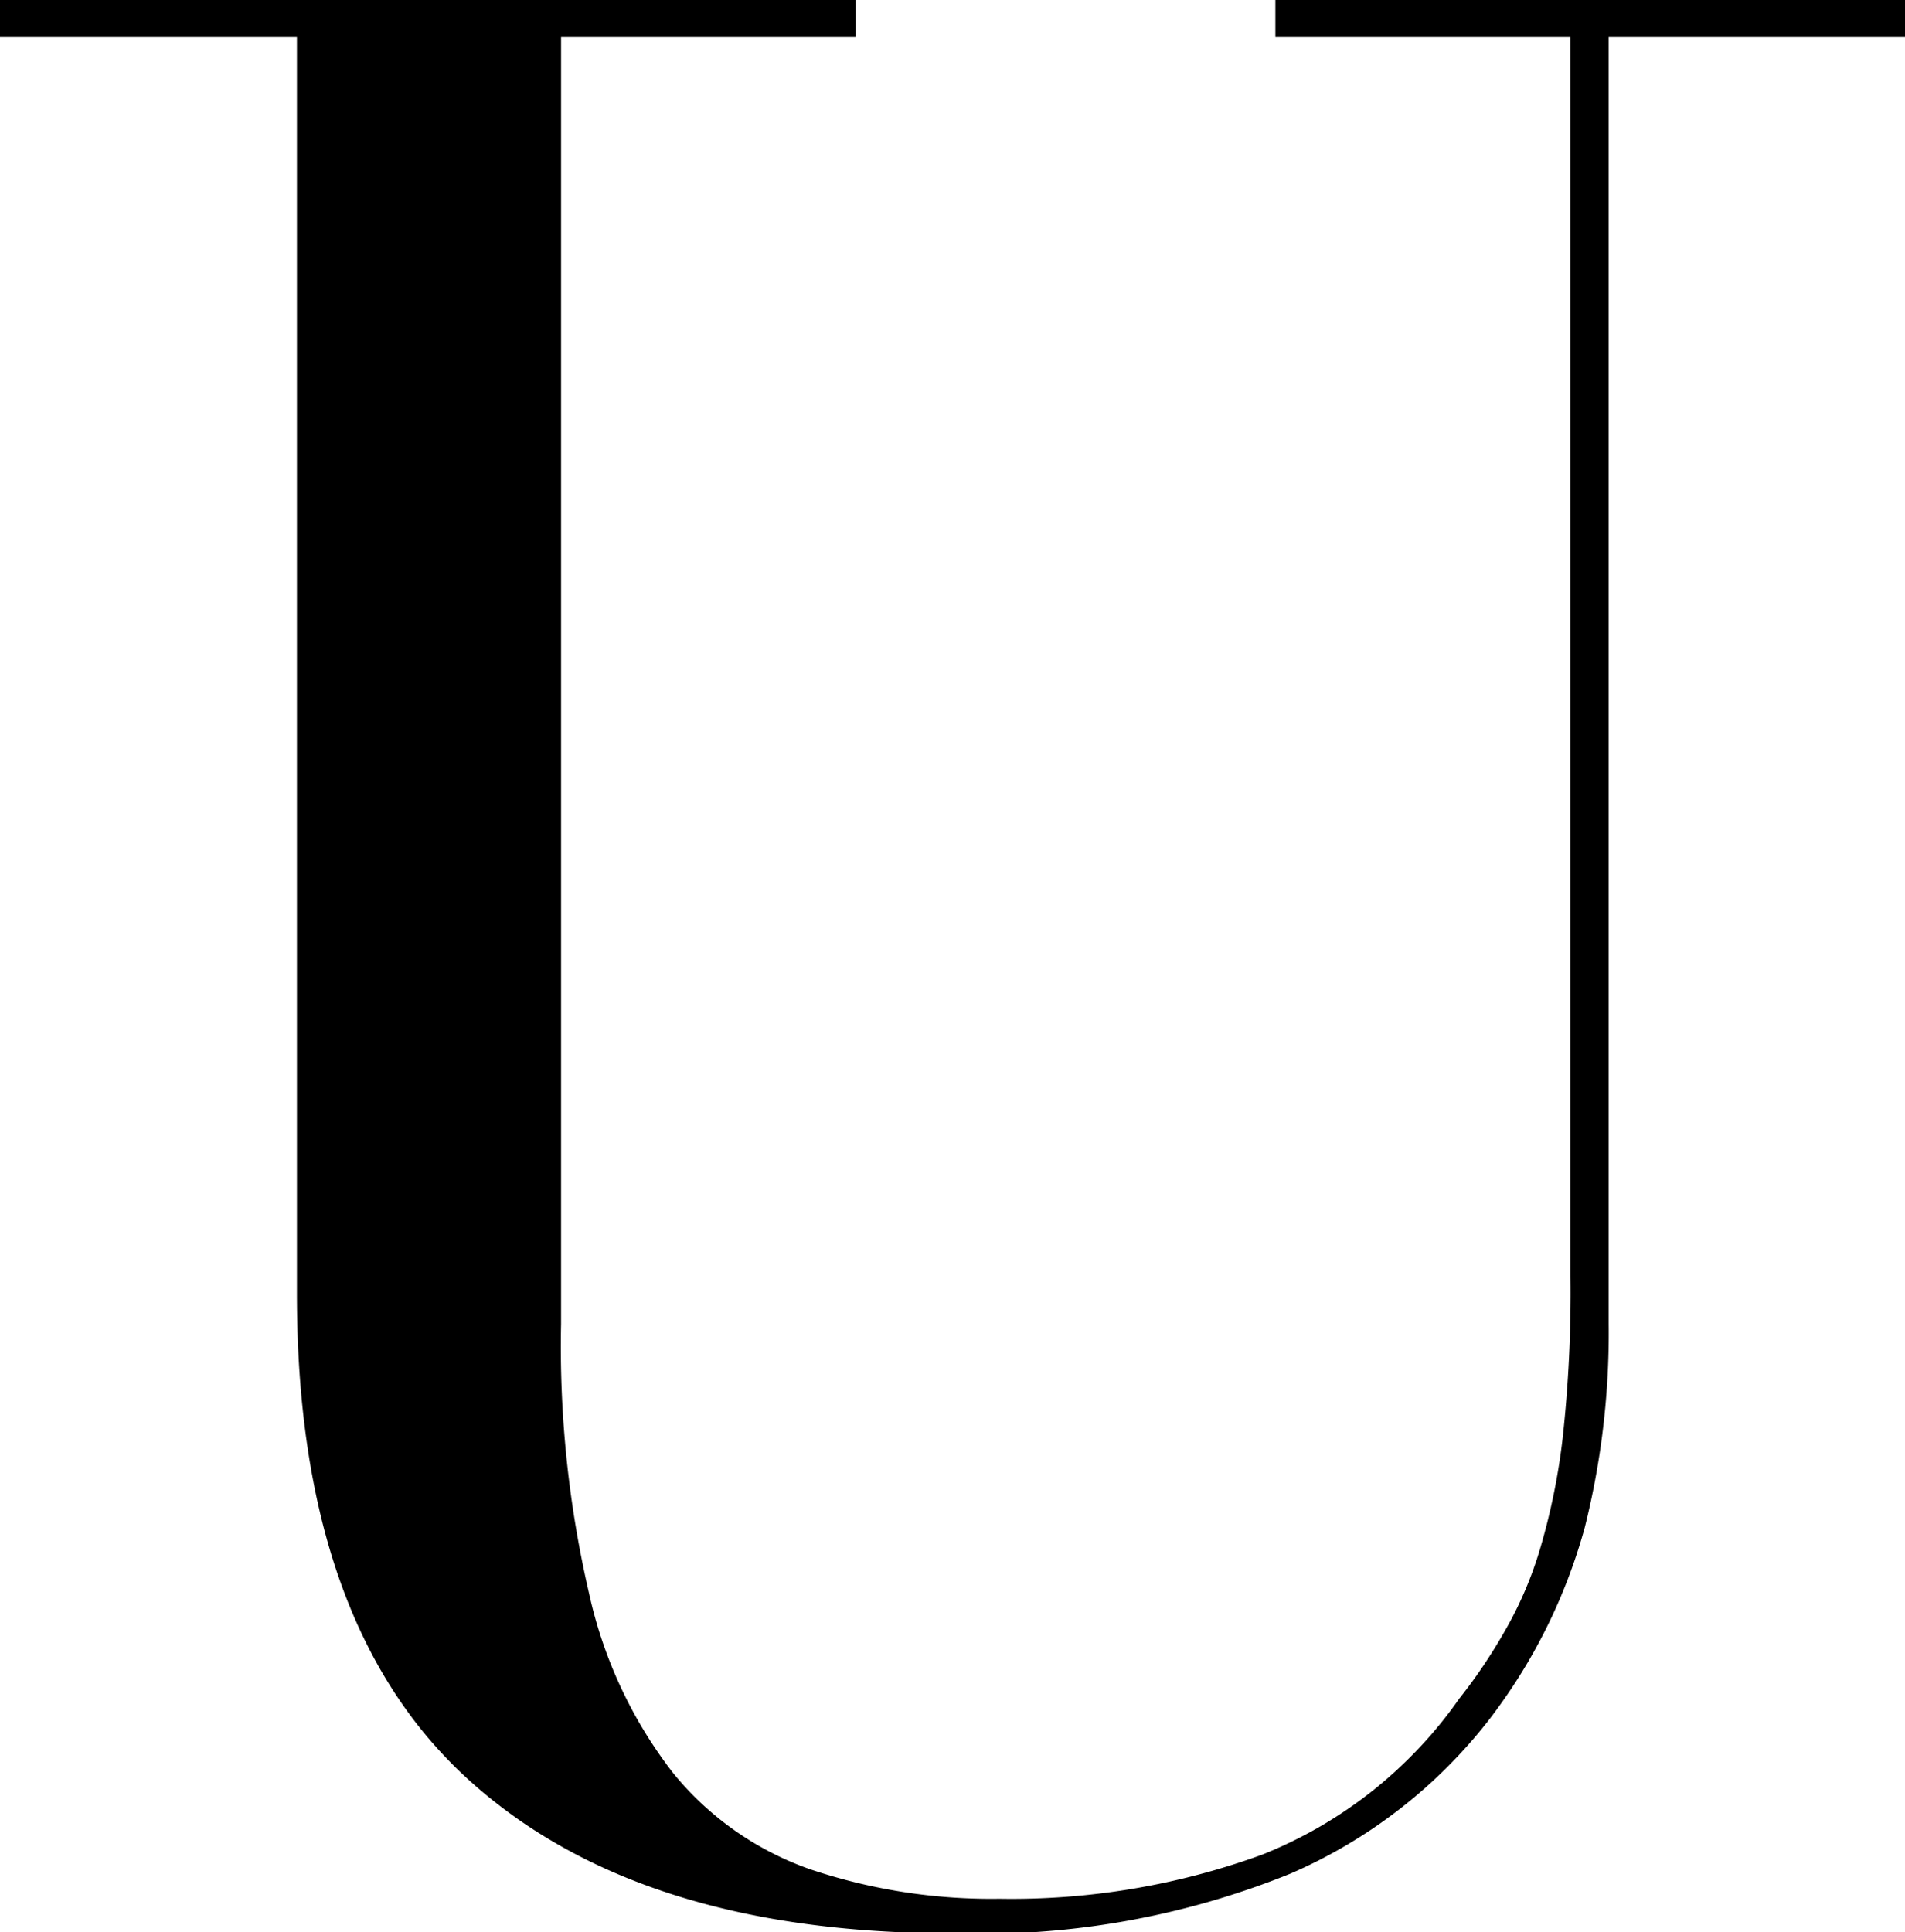 <svg id="レイヤー_1" data-name="レイヤー 1" xmlns="http://www.w3.org/2000/svg" viewBox="0 0 31.95 32.4"><title>u</title><g id="レイヤー_22" data-name="レイヤー 22"><path d="M9,8.8H23.37v.62H18.43V31a18.29,18.29,0,0,0,.47,4.52,7.56,7.56,0,0,0,1.4,3,5.16,5.16,0,0,0,2.32,1.63,9.53,9.53,0,0,0,3.16.49,12.28,12.28,0,0,0,4.41-.74,7.35,7.35,0,0,0,3.3-2.61,9.06,9.06,0,0,0,.78-1.16,6.39,6.39,0,0,0,.58-1.36,11,11,0,0,0,.38-1.87,22.45,22.45,0,0,0,.13-2.69V9.42H30.41V8.8H41v.62H36V31a13.41,13.41,0,0,1-.4,3.41A9.34,9.34,0,0,1,34,37.63a8.48,8.48,0,0,1-3.34,2.59,13.83,13.83,0,0,1-5.66,1c-3.57,0-6.29-.88-8.18-2.63S14,34.13,14,30.5V9.42H9Z" transform="translate(-9.02 -8.8)"/></g></svg>